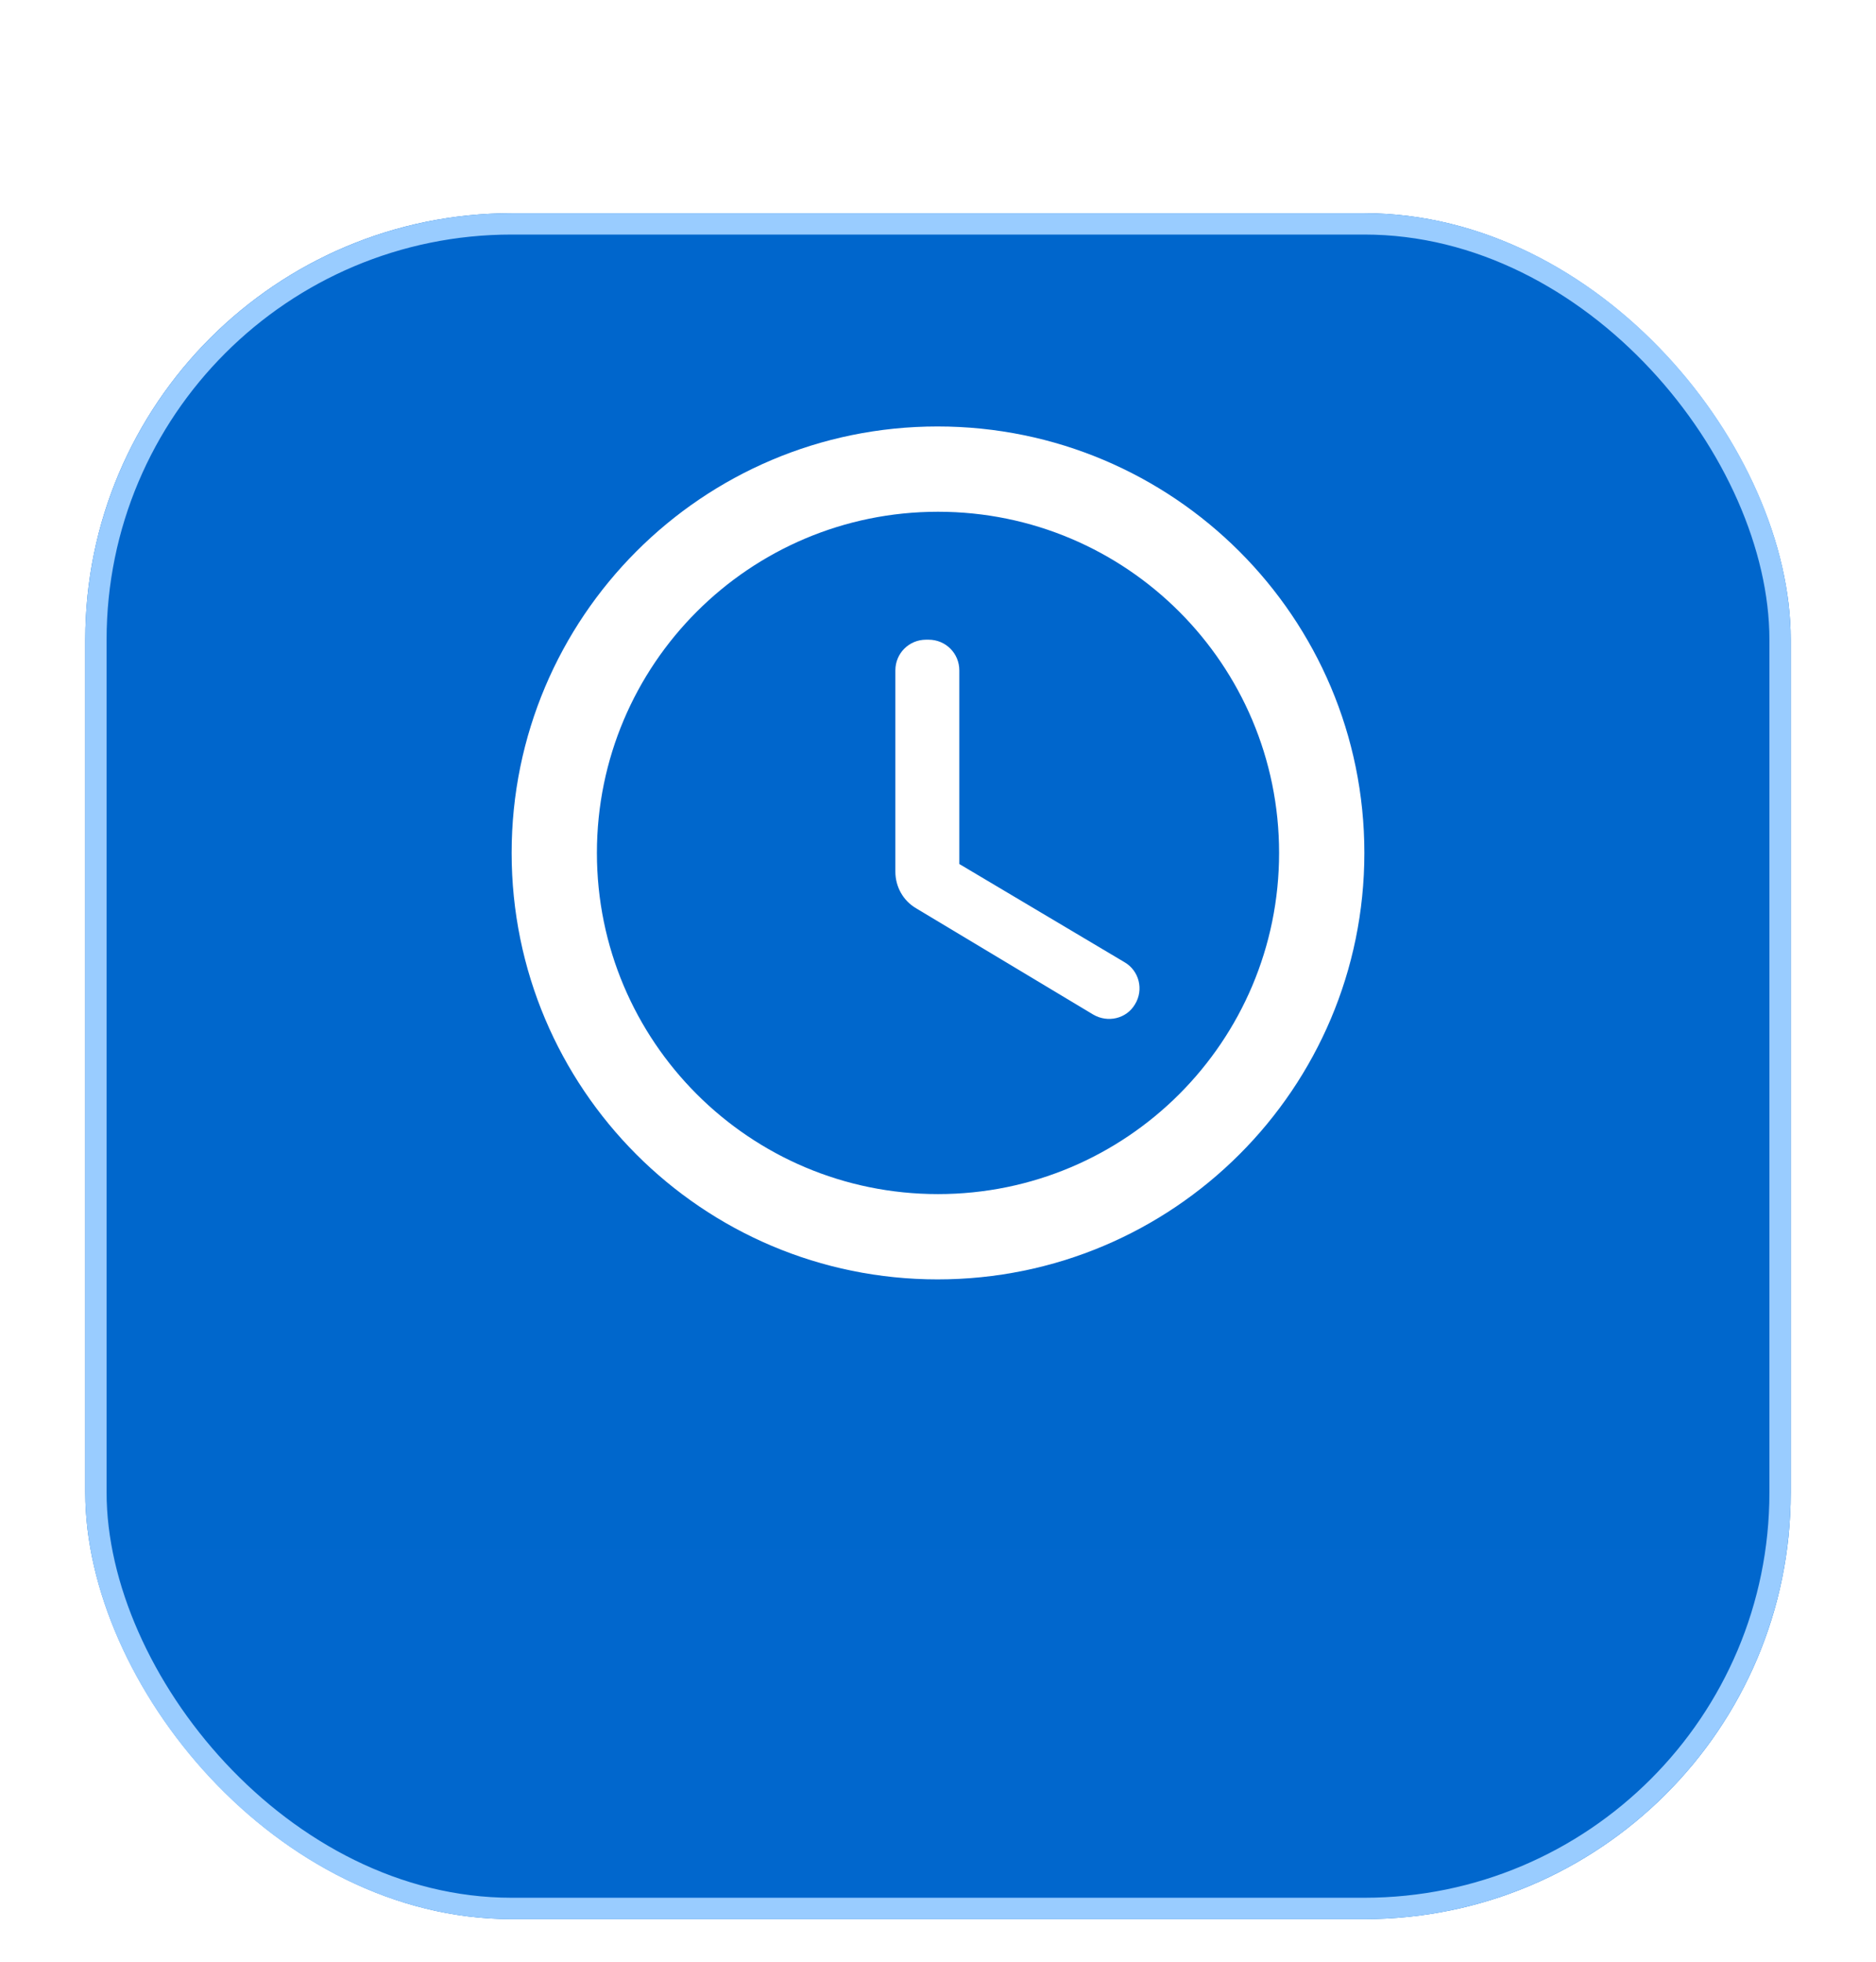 <svg width="88" height="92" viewBox="0 0 88 92" fill="none" xmlns="http://www.w3.org/2000/svg">
<g filter="url(#filter0_dd_227_177)">
<rect x="4" width="80" height="80" rx="20" fill="url(#paint0_linear_227_177)"/>
<rect x="4.5" y="0.5" width="79" height="79" rx="19.5" stroke="#99CCFF"/>
</g>
<g filter="url(#filter1_i_227_177)">
<path d="M43.98 20C32.94 20 24 28.96 24 40C24 51.04 32.94 60 43.98 60C55.04 60 64 51.04 64 40C64 28.96 55.04 20 43.98 20ZM44 56C35.16 56 28 48.84 28 40C28 31.16 35.16 24 44 24C52.84 24 60 31.16 60 40C60 48.84 52.84 56 44 56ZM43.56 30H43.44C42.64 30 42 30.64 42 31.44V40.88C42 41.58 42.36 42.24 42.98 42.6L51.28 47.58C51.96 47.98 52.84 47.78 53.24 47.1C53.66 46.42 53.44 45.52 52.74 45.12L45 40.52V31.44C45 30.64 44.36 30 43.56 30Z" fill="white"/>
</g>
<defs>
<filter id="filter0_dd_227_177" x="0" y="0" width="88" height="92" filterUnits="SpaceOnUse" color-interpolation-filters="sRGB">
<feFlood flood-opacity="0" result="BackgroundImageFix"/>
<feColorMatrix in="SourceAlpha" type="matrix" values="0 0 0 0 0 0 0 0 0 0 0 0 0 0 0 0 0 0 127 0" result="hardAlpha"/>
<feMorphology radius="12" operator="erode" in="SourceAlpha" result="effect1_dropShadow_227_177"/>
<feOffset dy="8"/>
<feGaussianBlur stdDeviation="8"/>
<feComposite in2="hardAlpha" operator="out"/>
<feColorMatrix type="matrix" values="0 0 0 0 0 0 0 0 0 0 0 0 0 0 0 0 0 0 0.75 0"/>
<feBlend mode="normal" in2="BackgroundImageFix" result="effect1_dropShadow_227_177"/>
<feColorMatrix in="SourceAlpha" type="matrix" values="0 0 0 0 0 0 0 0 0 0 0 0 0 0 0 0 0 0 127 0" result="hardAlpha"/>
<feMorphology radius="4" operator="erode" in="SourceAlpha" result="effect2_dropShadow_227_177"/>
<feOffset dy="2"/>
<feGaussianBlur stdDeviation="2"/>
<feComposite in2="hardAlpha" operator="out"/>
<feColorMatrix type="matrix" values="0 0 0 0 0 0 0 0 0 0 0 0 0 0 0 0 0 0 0.5 0"/>
<feBlend mode="normal" in2="effect1_dropShadow_227_177" result="effect2_dropShadow_227_177"/>
<feBlend mode="normal" in="SourceGraphic" in2="effect2_dropShadow_227_177" result="shape"/>
</filter>
<filter id="filter1_i_227_177" x="24" y="20" width="40" height="40" filterUnits="SpaceOnUse" color-interpolation-filters="sRGB">
<feFlood flood-opacity="0" result="BackgroundImageFix"/>
<feBlend mode="normal" in="SourceGraphic" in2="BackgroundImageFix" result="shape"/>
<feColorMatrix in="SourceAlpha" type="matrix" values="0 0 0 0 0 0 0 0 0 0 0 0 0 0 0 0 0 0 127 0" result="hardAlpha"/>
<feOffset/>
<feGaussianBlur stdDeviation="1"/>
<feComposite in2="hardAlpha" operator="arithmetic" k2="-1" k3="1"/>
<feColorMatrix type="matrix" values="0 0 0 0 0 0 0 0 0 0 0 0 0 0 0 0 0 0 0.15 0"/>
<feBlend mode="normal" in2="shape" result="effect1_innerShadow_227_177"/>
</filter>
<linearGradient id="paint0_linear_227_177" x1="44" y1="0" x2="44" y2="80" gradientUnits="SpaceOnUse">
<stop stop-color="#0066CC"/>
<stop offset="1" stop-color="#33DDFF"/>
</linearGradient>
</defs>
</svg>
